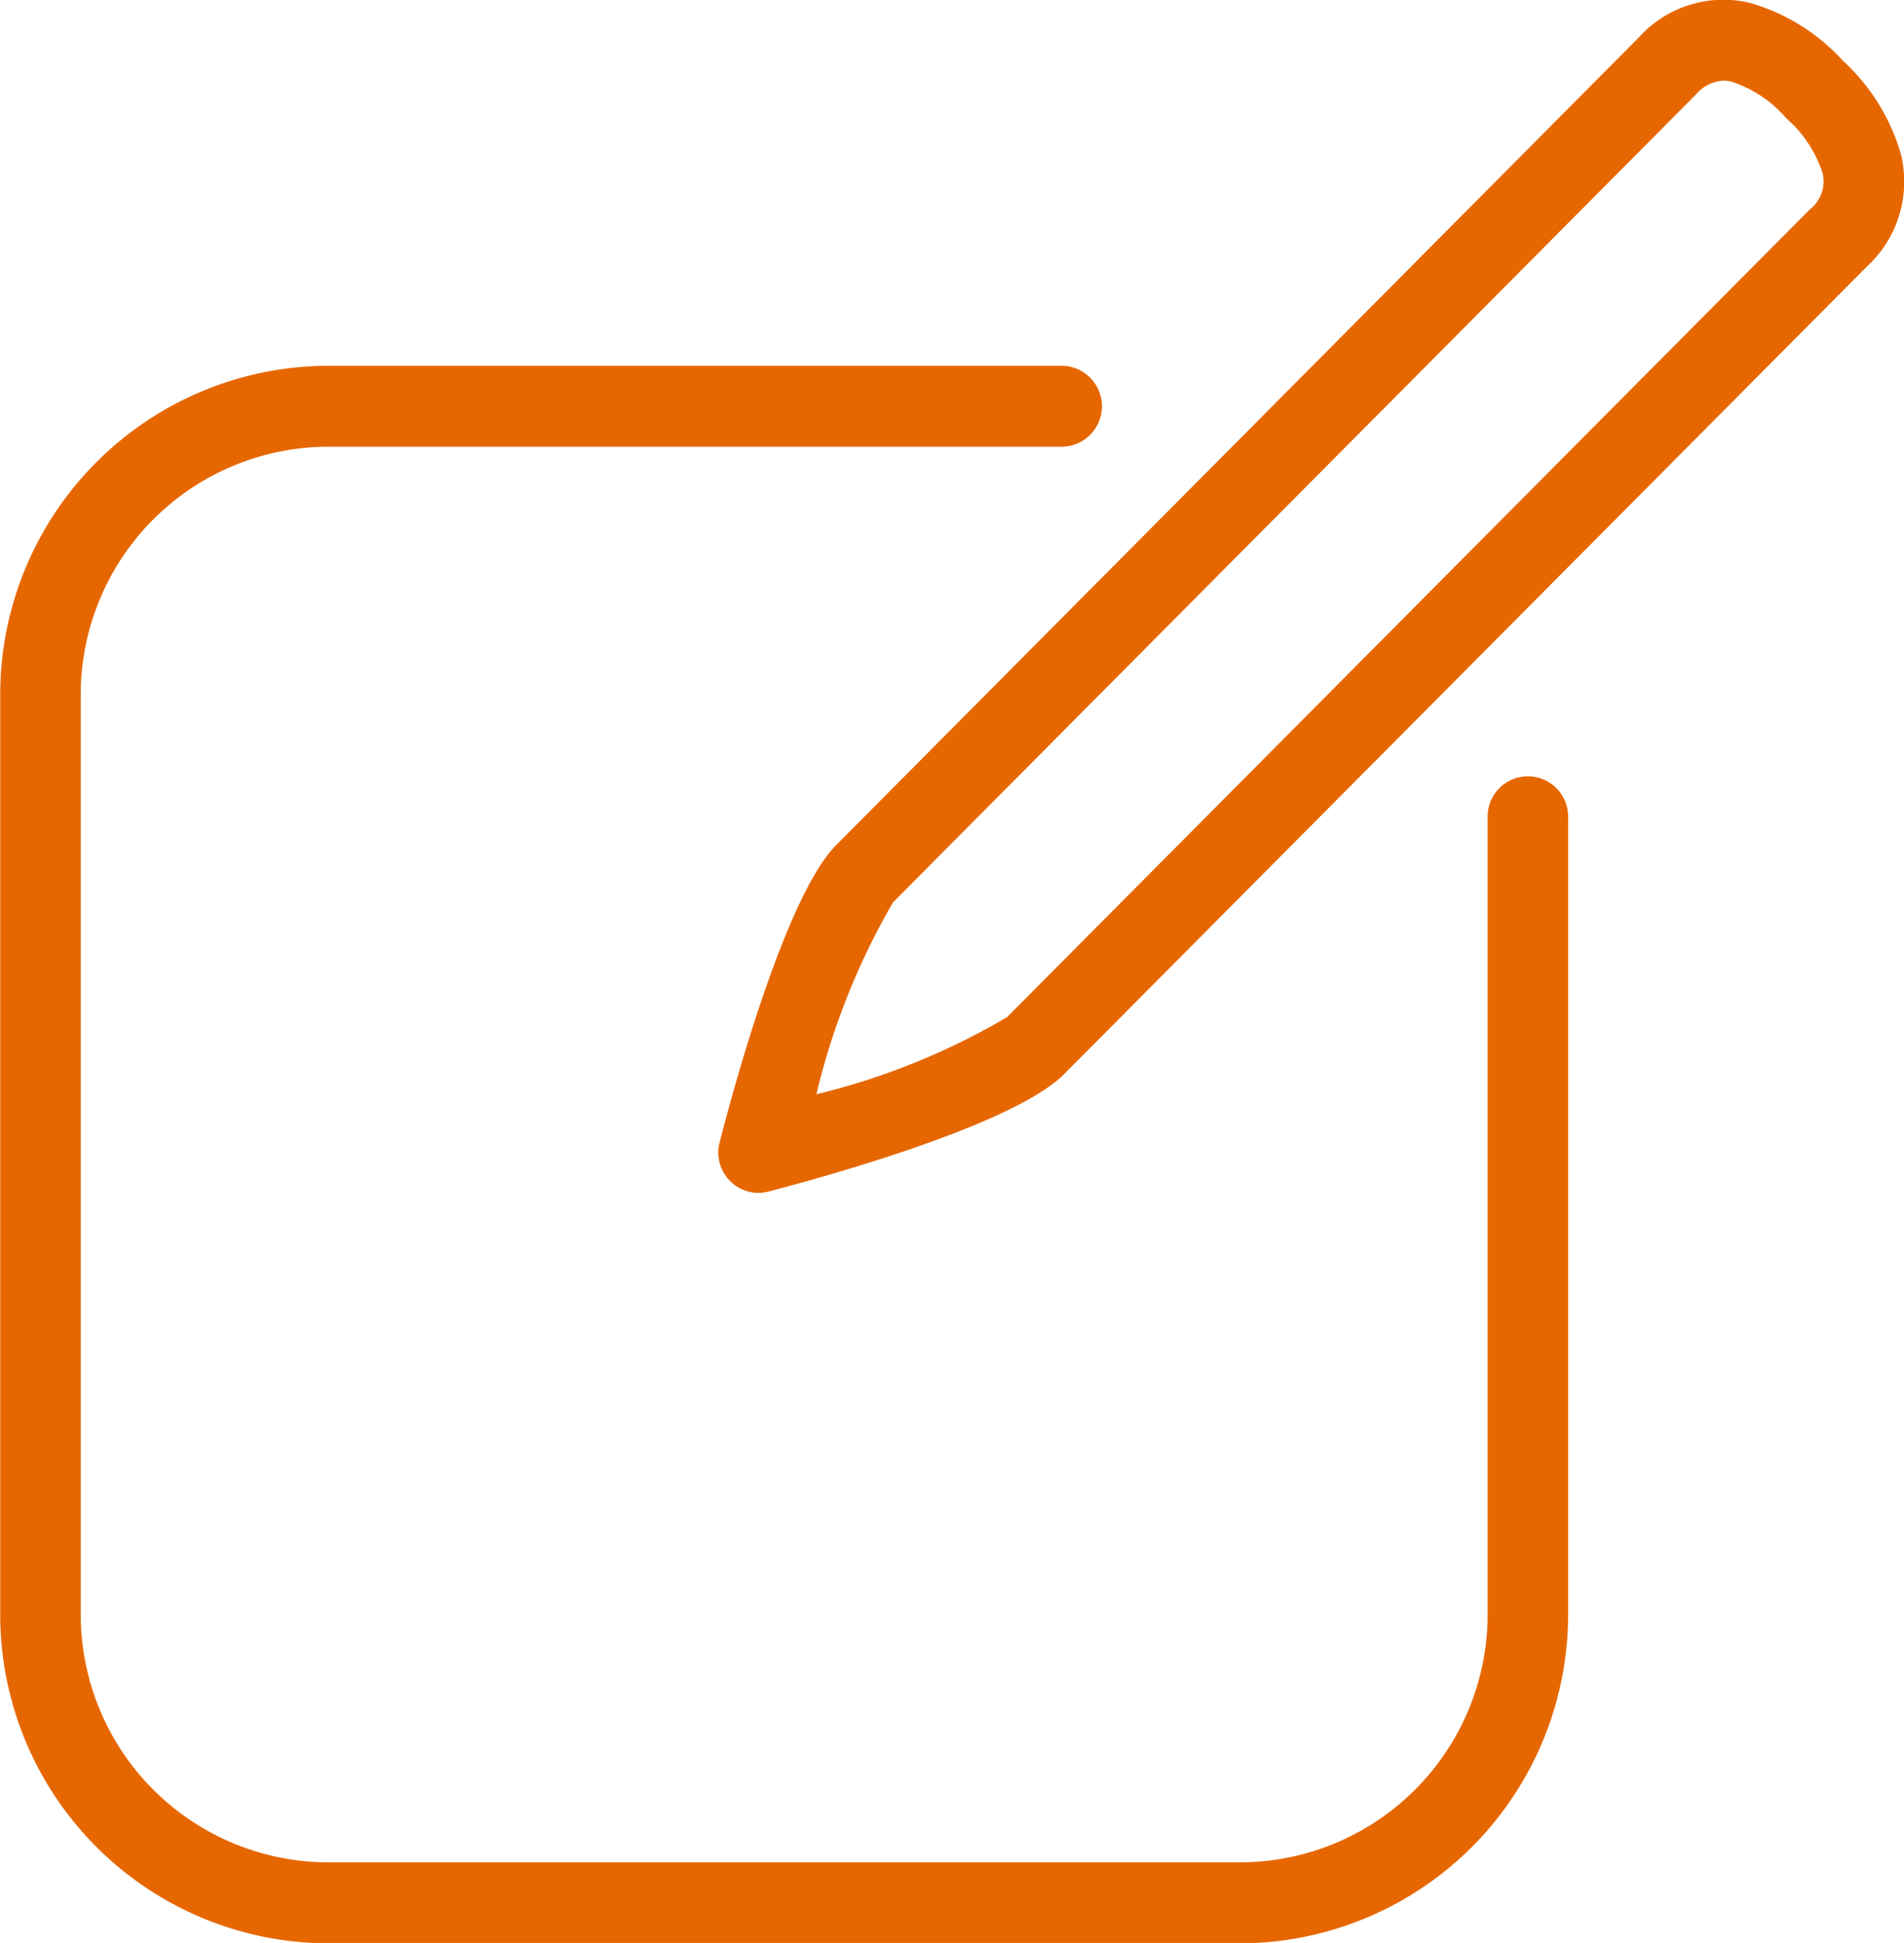 <svg xmlns="http://www.w3.org/2000/svg" width="43" height="43.876" viewBox="0 0 43 43.876">
  <defs>
    <style>
      .cls-1 {
        fill: #e66700;
        fill-rule: evenodd;
      }
    </style>
  </defs>
  <path id="icon_column.svg" class="cls-1" d="M684.515,604.447H663.9a7.425,7.425,0,0,1-7.395-7.44V576.261a7.425,7.425,0,0,1,7.395-7.439h16.572a0.914,0.914,0,0,1,0,1.828H663.9a5.6,5.6,0,0,0-5.577,5.611v20.746a5.6,5.6,0,0,0,5.577,5.611h20.62a5.6,5.6,0,0,0,5.577-5.611V579.032a0.909,0.909,0,1,1,1.817,0v17.975A7.425,7.425,0,0,1,684.515,604.447ZM673.632,587.5a0.911,0.911,0,0,1-.88-1.141c0.233-.913,1.455-5.528,2.632-6.713l18.129-18.24a2.568,2.568,0,0,1,2.515-.777,4.537,4.537,0,0,1,2.1,1.312,4.583,4.583,0,0,1,1.305,2.112,2.605,2.605,0,0,1-.773,2.53L680.53,584.82c-1.177,1.185-5.765,2.414-6.672,2.649A0.92,0.92,0,0,1,673.632,587.5Zm21.789-25.116a0.873,0.873,0,0,0-.623.315l-18.129,18.239a16.056,16.056,0,0,0-1.732,4.335,15.806,15.806,0,0,0,4.308-1.743l18.129-18.24a0.8,0.8,0,0,0,.288-0.819,2.787,2.787,0,0,0-.82-1.237,2.752,2.752,0,0,0-1.229-.825A0.833,0.833,0,0,0,695.421,562.381Z" transform="translate(-656.5 -560.562)"/>
</svg>
